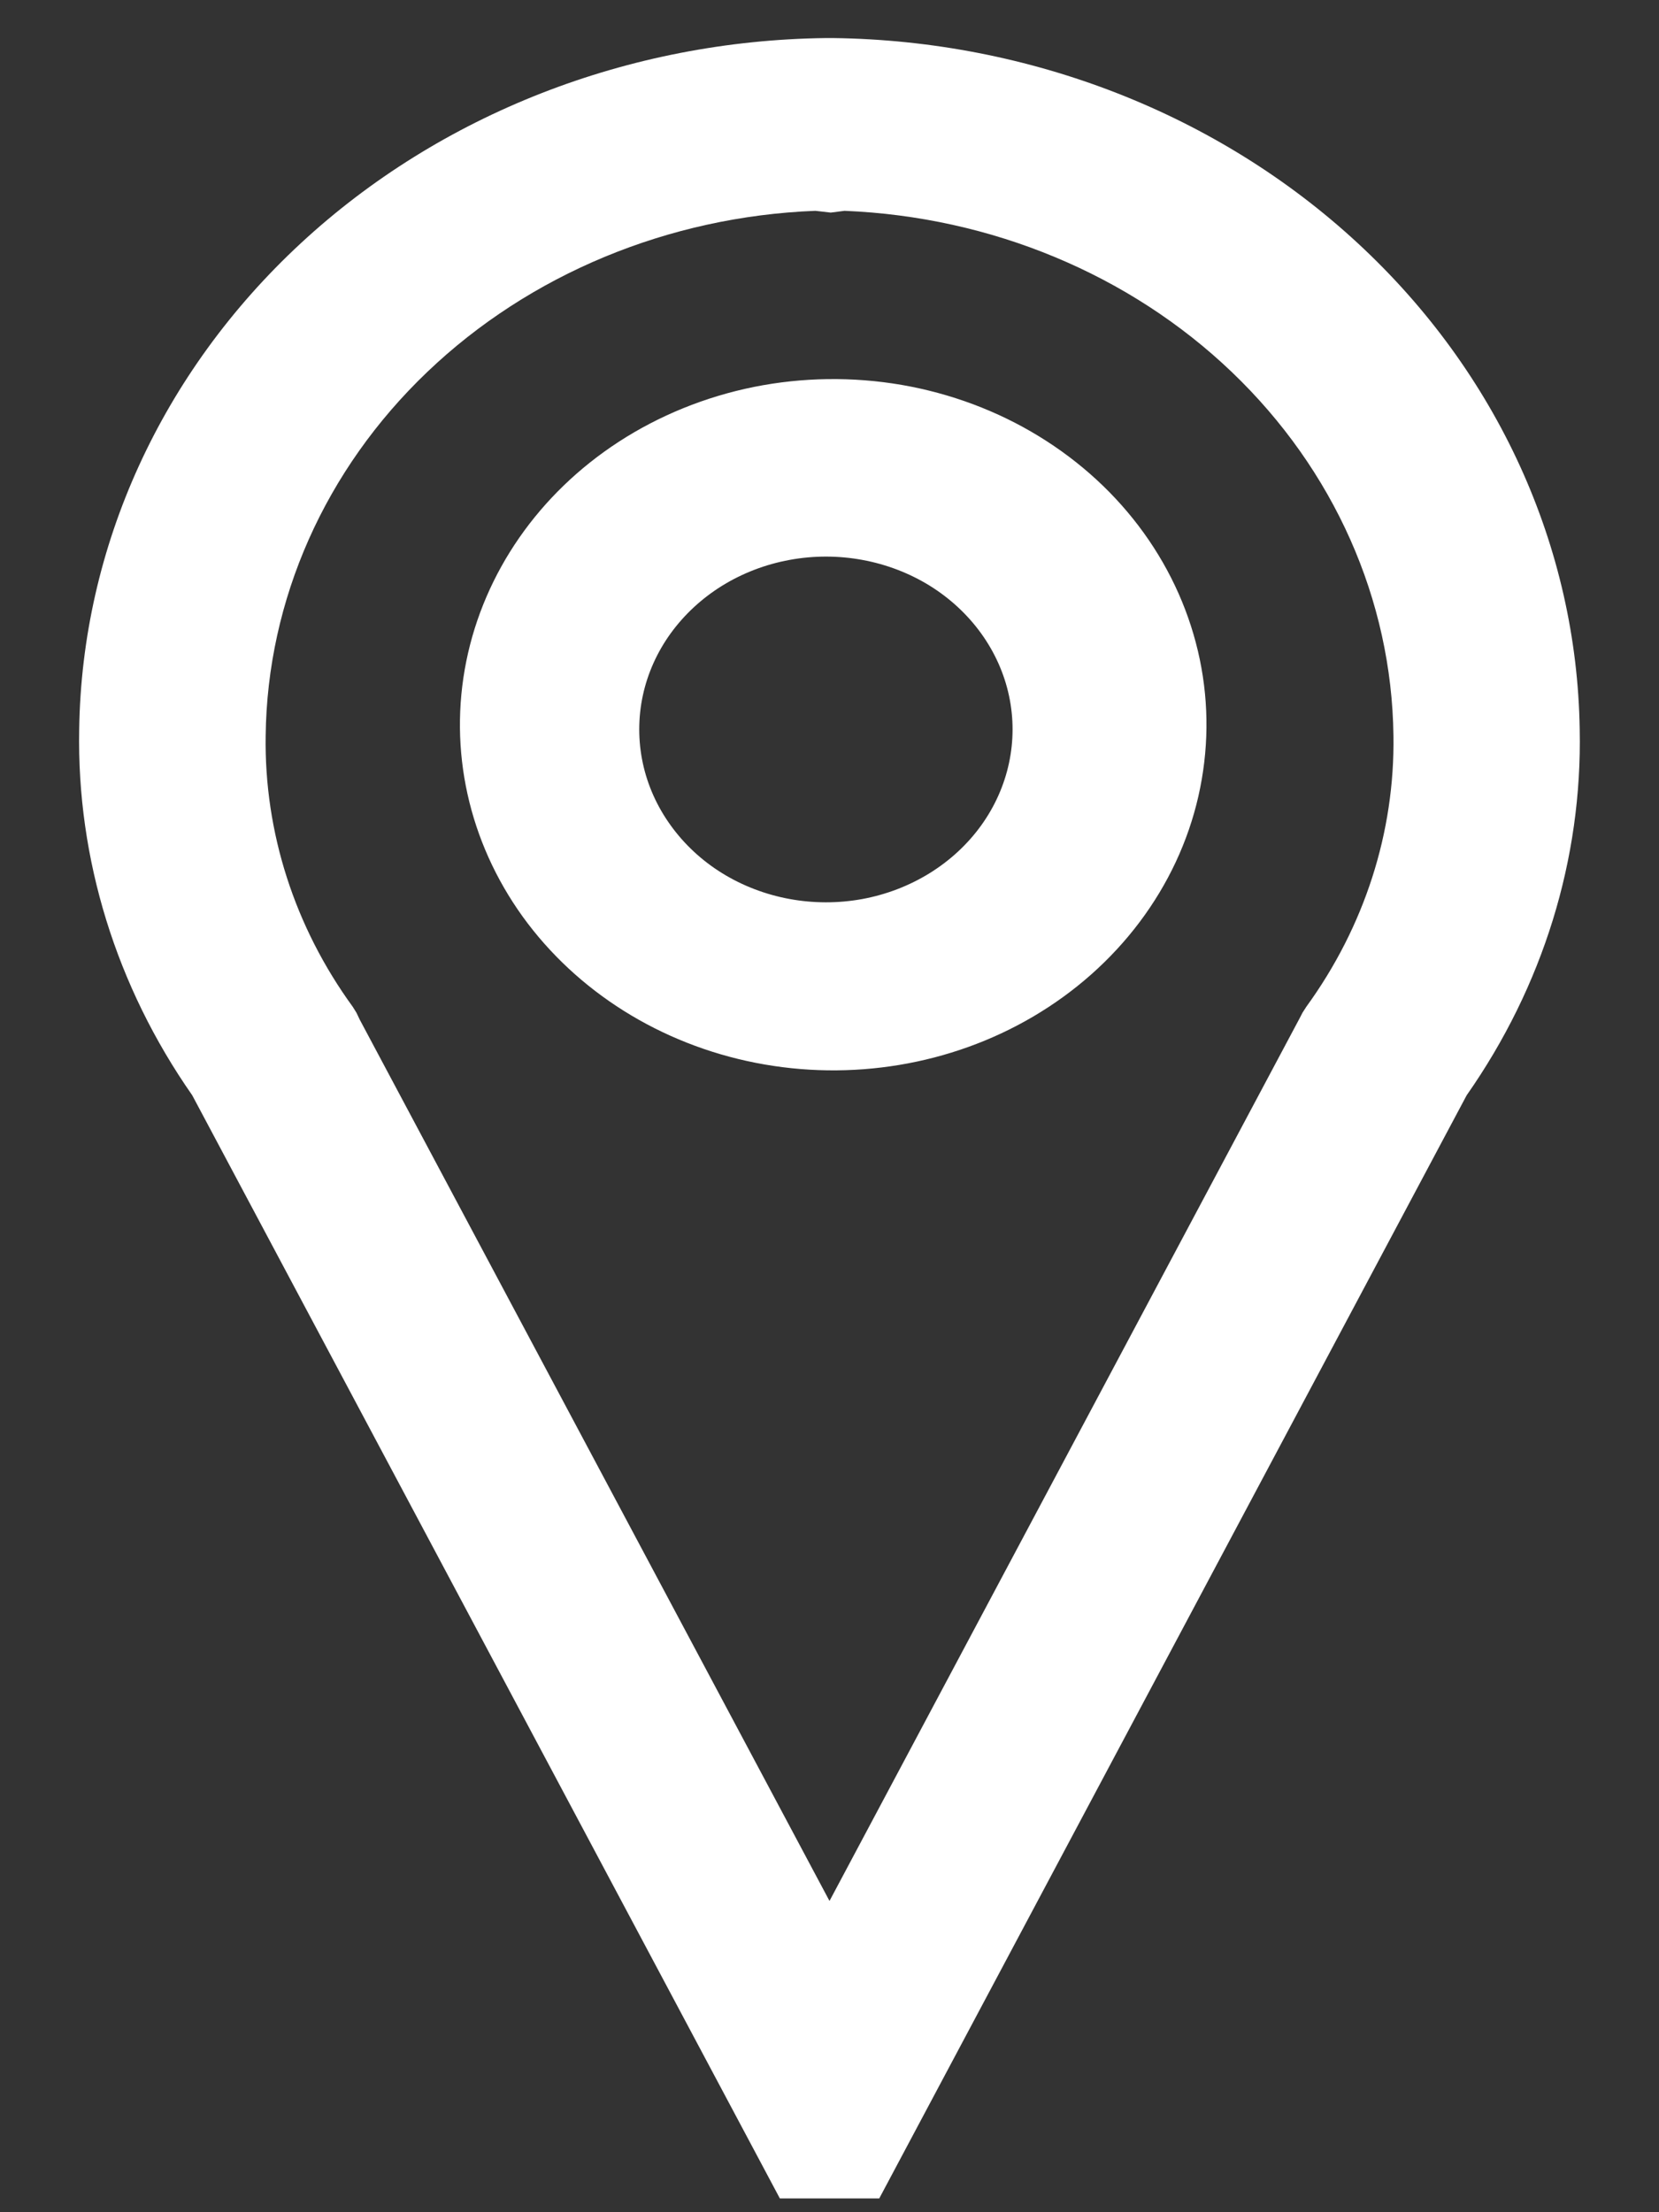 <svg width="15" height="20" viewBox="0 0 15 20" fill="none" xmlns="http://www.w3.org/2000/svg">
<rect x="0" y="0" width="15" height="20" fill="#333333" stroke="none"/>
<path fill-rule="evenodd" clip-rule="evenodd" d="M12.278 2.2C11.018 1.033 9.316 0.367 7.533 0.344H7.466C5.683 0.366 3.98 1.032 2.72 2.199C1.459 3.367 0.74 4.943 0.716 6.594C0.694 7.766 1.05 8.917 1.738 9.902L7.051 19.875H7.95L13.261 9.902C13.951 8.917 14.307 7.766 14.283 6.594C14.258 4.943 13.539 3.367 12.278 2.2ZM7.373 1.906L7.511 1.922L7.636 1.906C8.962 1.96 10.215 2.481 11.138 3.364C12.061 4.247 12.584 5.423 12.599 6.652C12.612 7.523 12.337 8.378 11.811 9.102L11.777 9.155L11.749 9.209L7.5 17.186L3.252 9.217L3.223 9.156L3.19 9.103C2.664 8.38 2.389 7.525 2.402 6.653C2.416 5.423 2.939 4.245 3.864 3.362C4.789 2.479 6.044 1.958 7.371 1.906H7.373ZM8.406 5.295C8.221 5.181 8.015 5.102 7.797 5.062C7.58 5.022 7.356 5.022 7.139 5.062C6.921 5.102 6.715 5.181 6.53 5.295C6.346 5.409 6.188 5.555 6.064 5.726C5.941 5.896 5.855 6.088 5.812 6.289C5.769 6.49 5.769 6.698 5.812 6.899C5.855 7.1 5.941 7.292 6.064 7.462C6.187 7.633 6.345 7.78 6.529 7.894C6.901 8.124 7.357 8.208 7.796 8.128C8.235 8.047 8.622 7.808 8.871 7.463C9.119 7.119 9.21 6.697 9.123 6.29C9.036 5.884 8.778 5.526 8.406 5.295ZM5.593 3.995C5.961 3.756 6.377 3.587 6.817 3.498C7.257 3.41 7.711 3.404 8.154 3.48C8.596 3.557 9.017 3.714 9.393 3.944C9.769 4.174 10.091 4.47 10.341 4.817C10.591 5.164 10.763 5.553 10.848 5.962C10.933 6.371 10.928 6.792 10.835 7.2C10.742 7.608 10.561 7.994 10.304 8.336C10.047 8.678 9.719 8.969 9.339 9.192C8.595 9.629 7.695 9.778 6.834 9.609C5.972 9.44 5.216 8.965 4.726 8.287C4.237 7.608 4.054 6.78 4.216 5.978C4.378 5.176 4.872 4.464 5.593 3.995Z" fill="white"/>
</svg>
